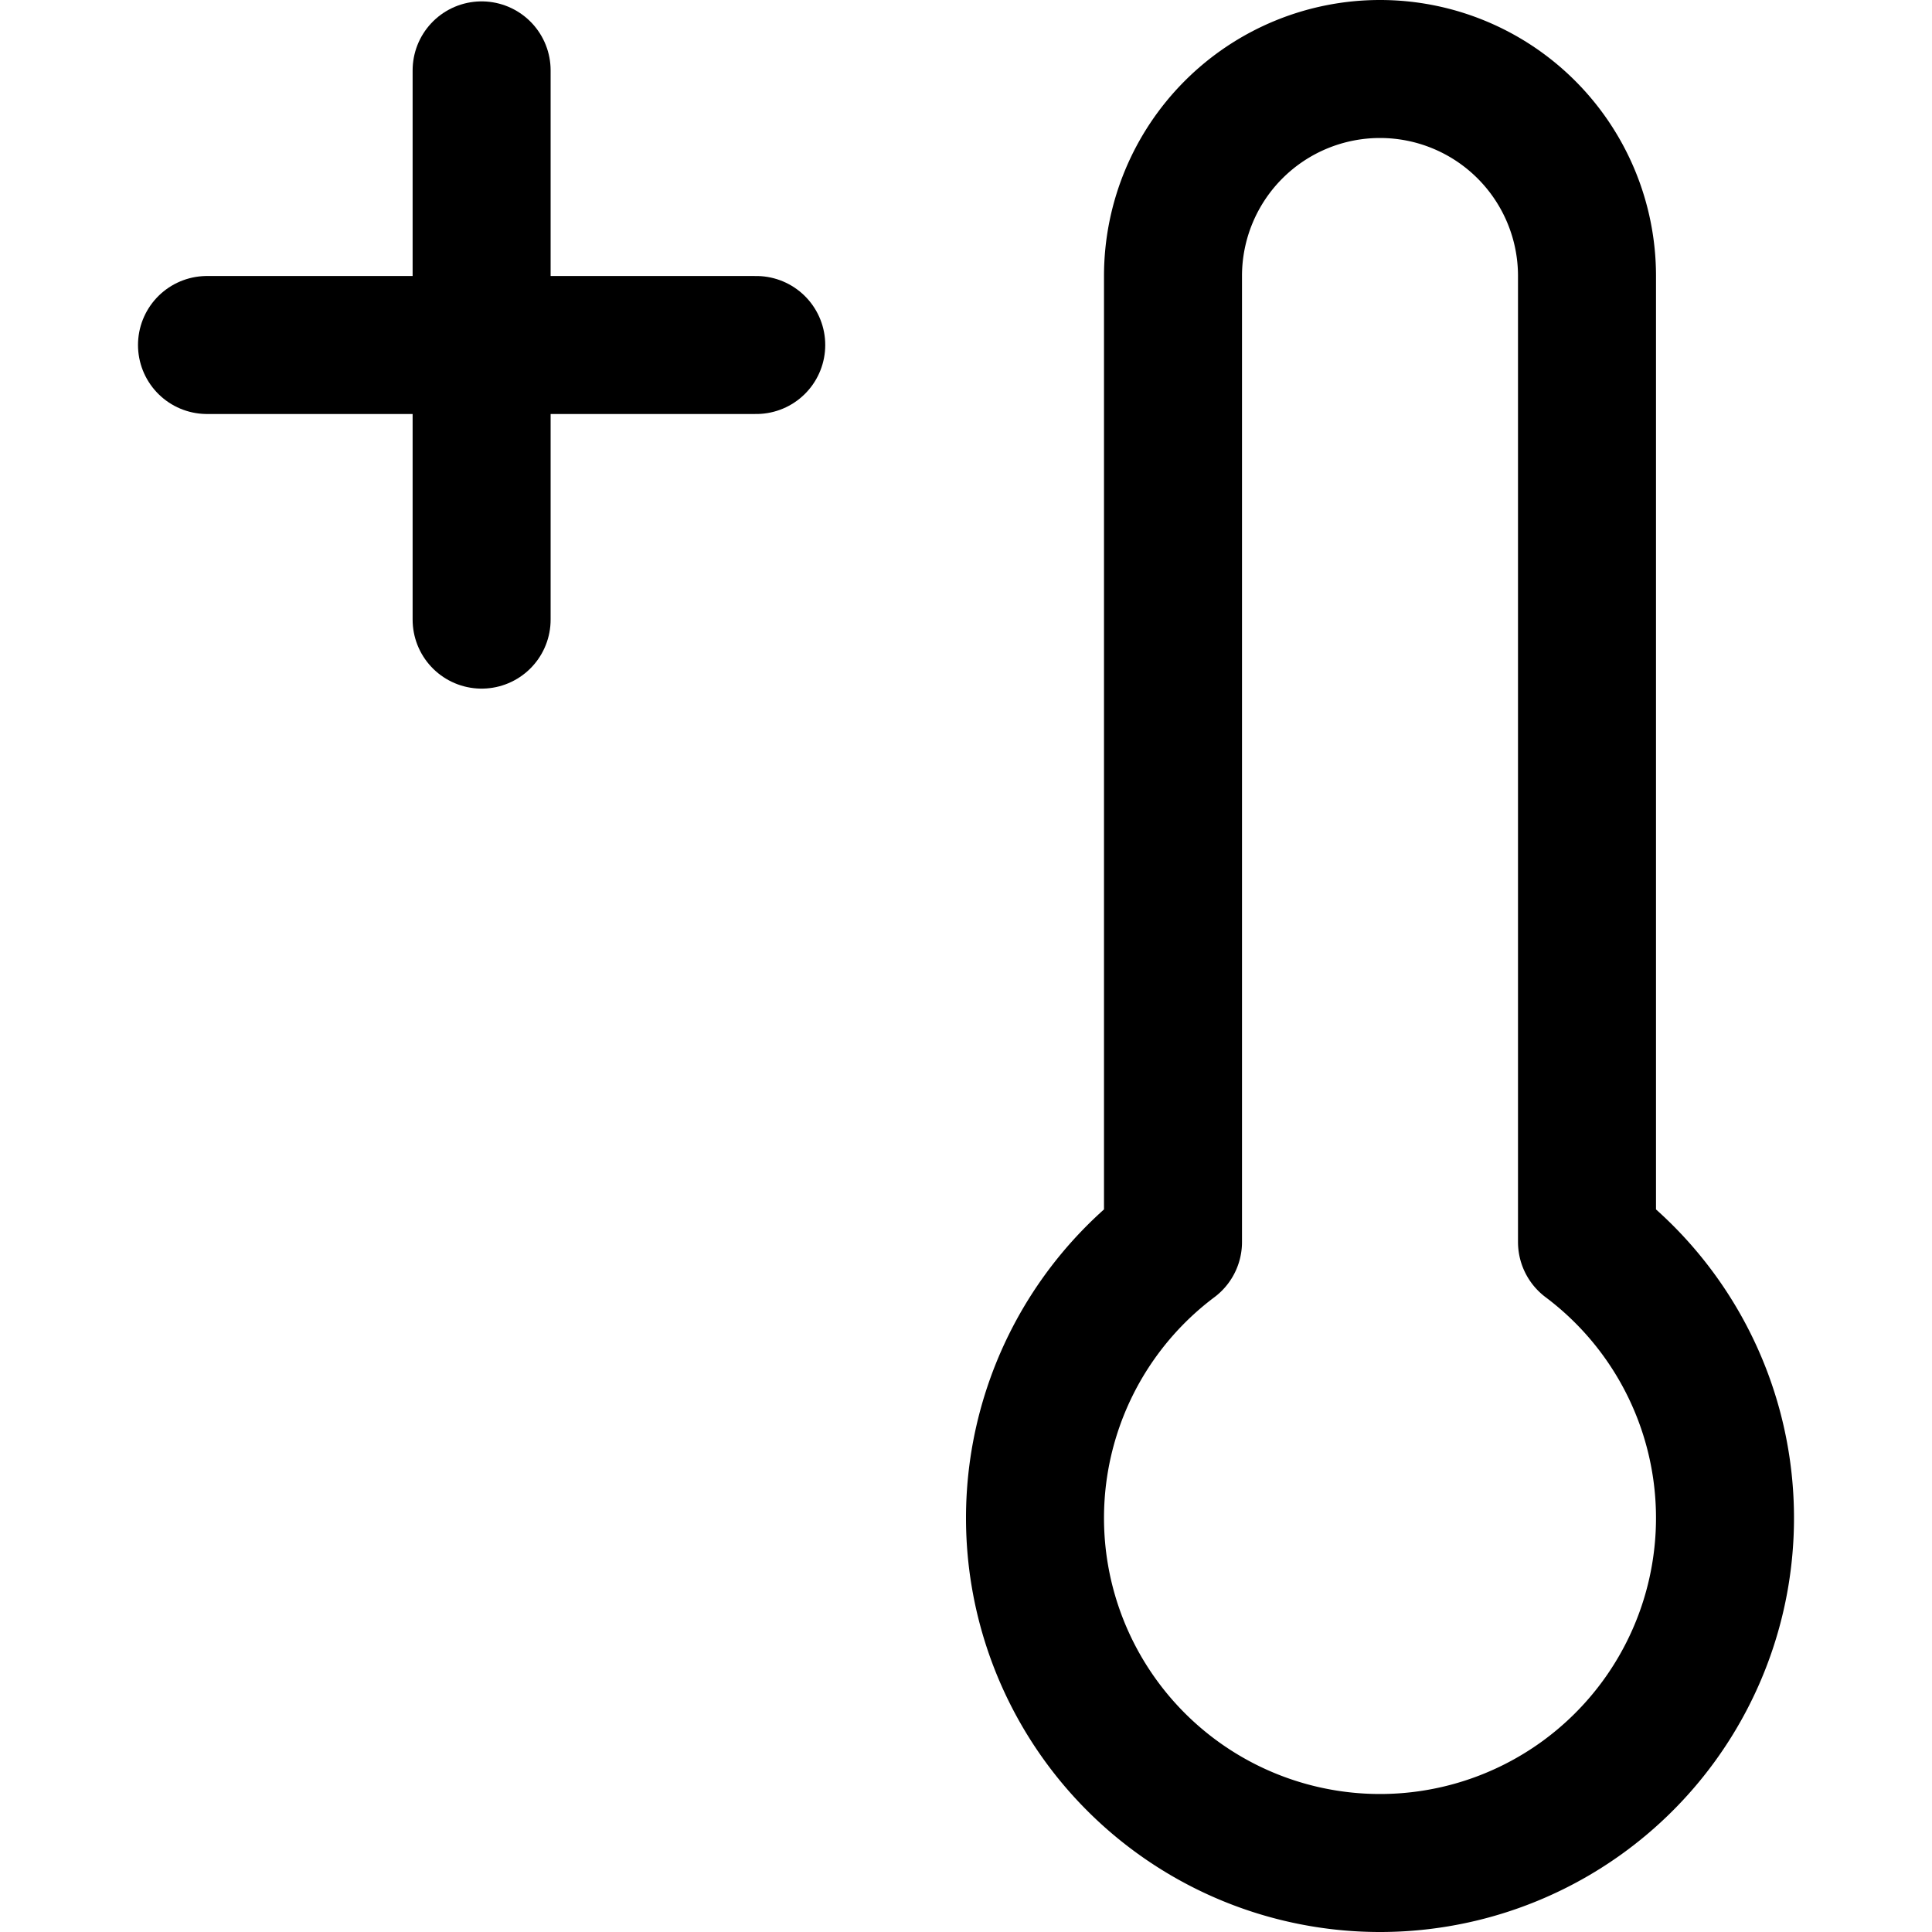 <svg xmlns="http://www.w3.org/2000/svg" viewBox="0 0 14 14">
  
<g transform="matrix(1,0,0,1,0,0)"><g>
    <path d="M11.5,9V2A1.5,1.5,0,0,0,10,.5h0A1.5,1.5,0,0,0,8.5,2V9a2.5,2.5,0,1,0,3,0Z" style="fill: none;stroke: #000000;stroke-linecap: round;stroke-linejoin: round"></path>
    <g>
      <line x1="1.5" y1="2.5" x2="5.48" y2="2.5" style="fill: none;stroke: #000000;stroke-linecap: round;stroke-linejoin: round"></line>
      <line x1="3.49" y1="0.51" x2="3.49" y2="4.49" style="fill: none;stroke: #000000;stroke-linecap: round;stroke-linejoin: round"></line>
    </g>
  </g></g></svg>